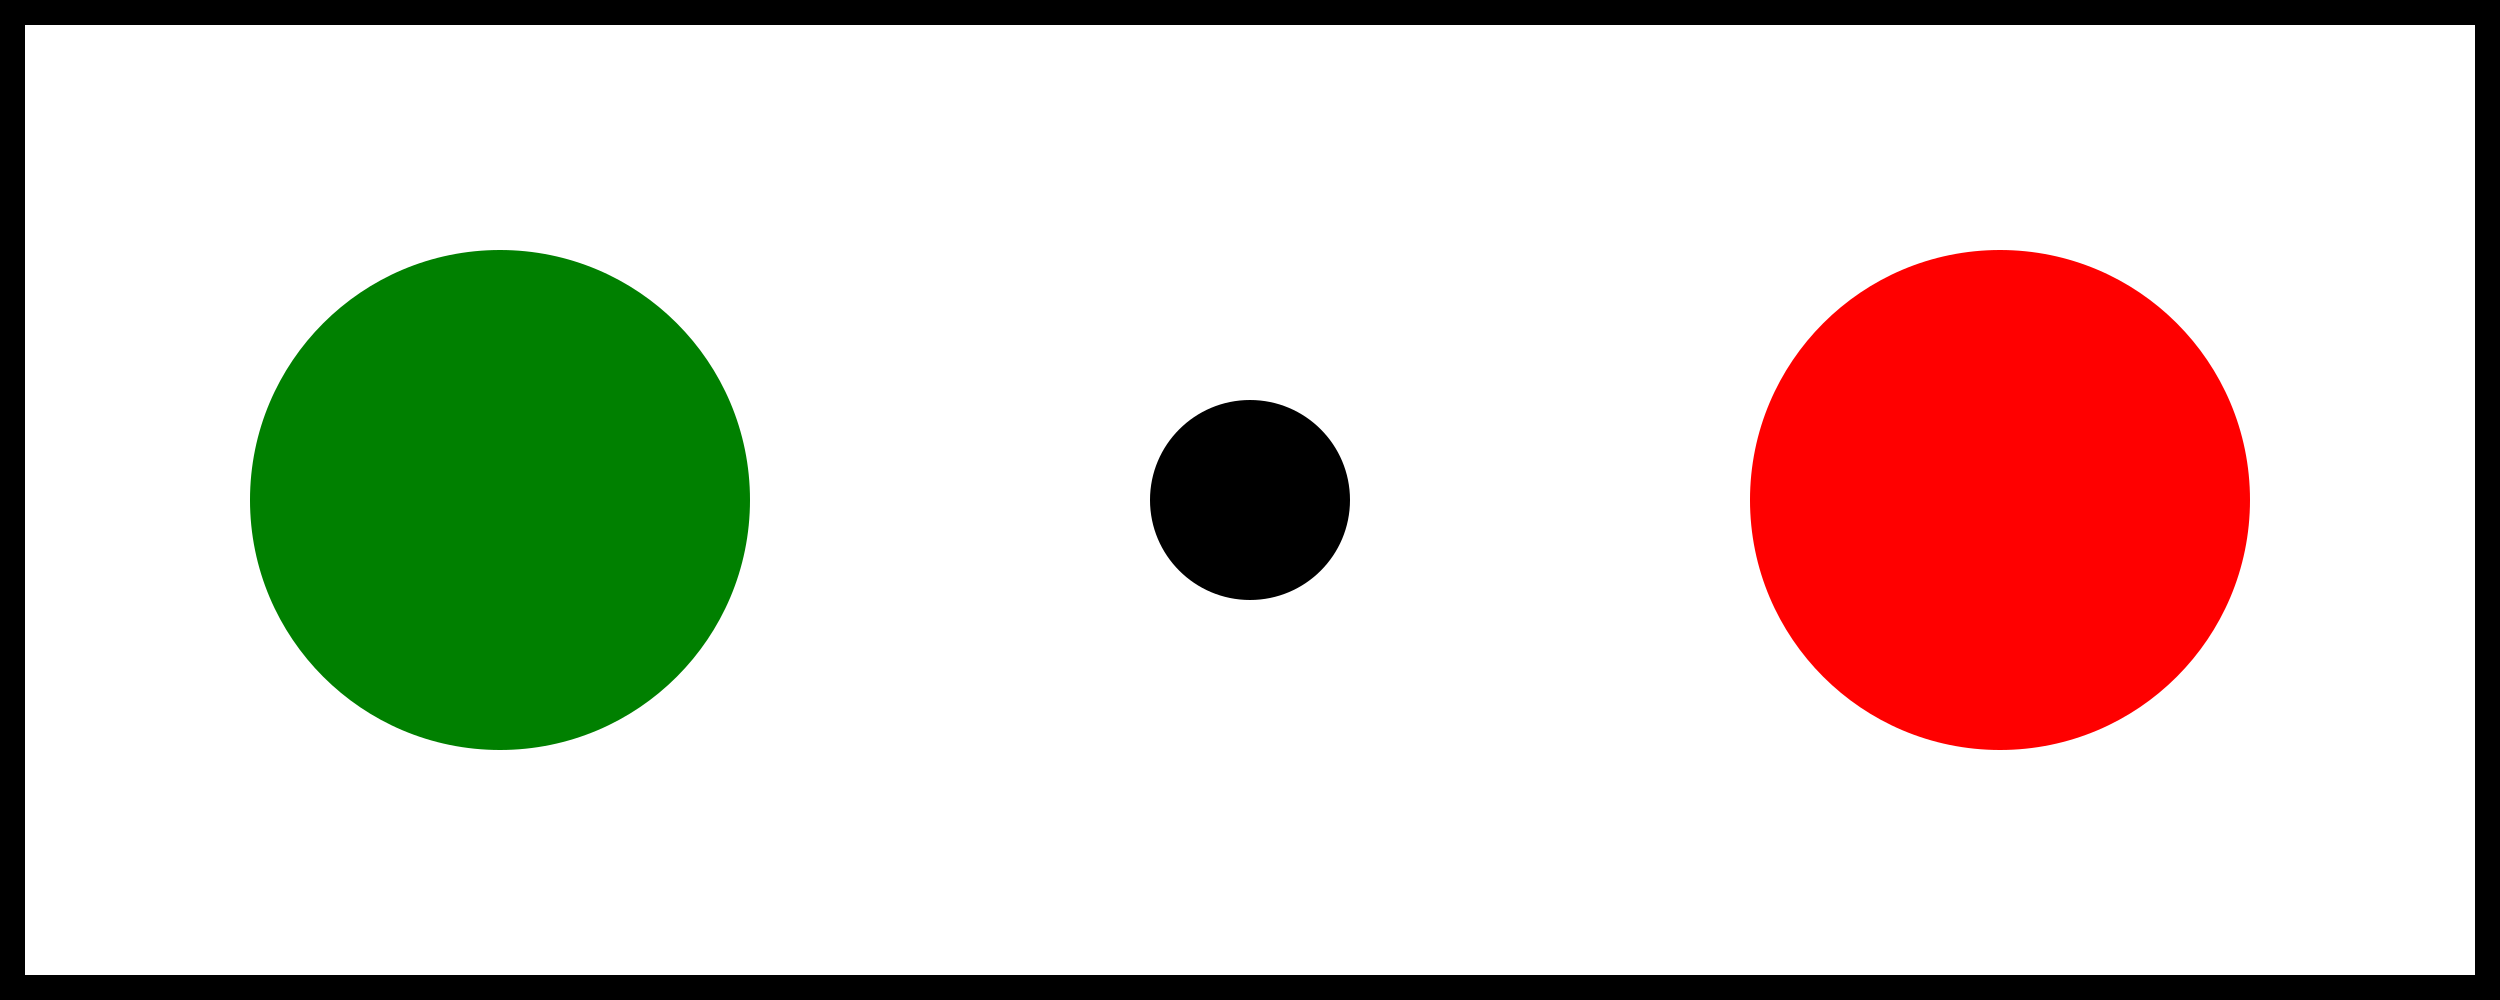 <?xml version="1.0" standalone="no"?>
<svg class="quantlit" viewBox="0 0 50 20" width="150" height="60" xmlns="http://www.w3.org/2000/svg">  
<title>peg board, green, open, red</title>
  <rect x="0" y="0" width="50" height="20" stroke="black" stroke-width="1" fill="transparent"></rect>
  <circle cx="10" cy="10" r="5" fill="green"></circle>
  <circle cx="25" cy="10" r="2" fill="black"></circle>
  <circle cx="40" cy="10" r="5" fill="red"></circle>
</svg>  
